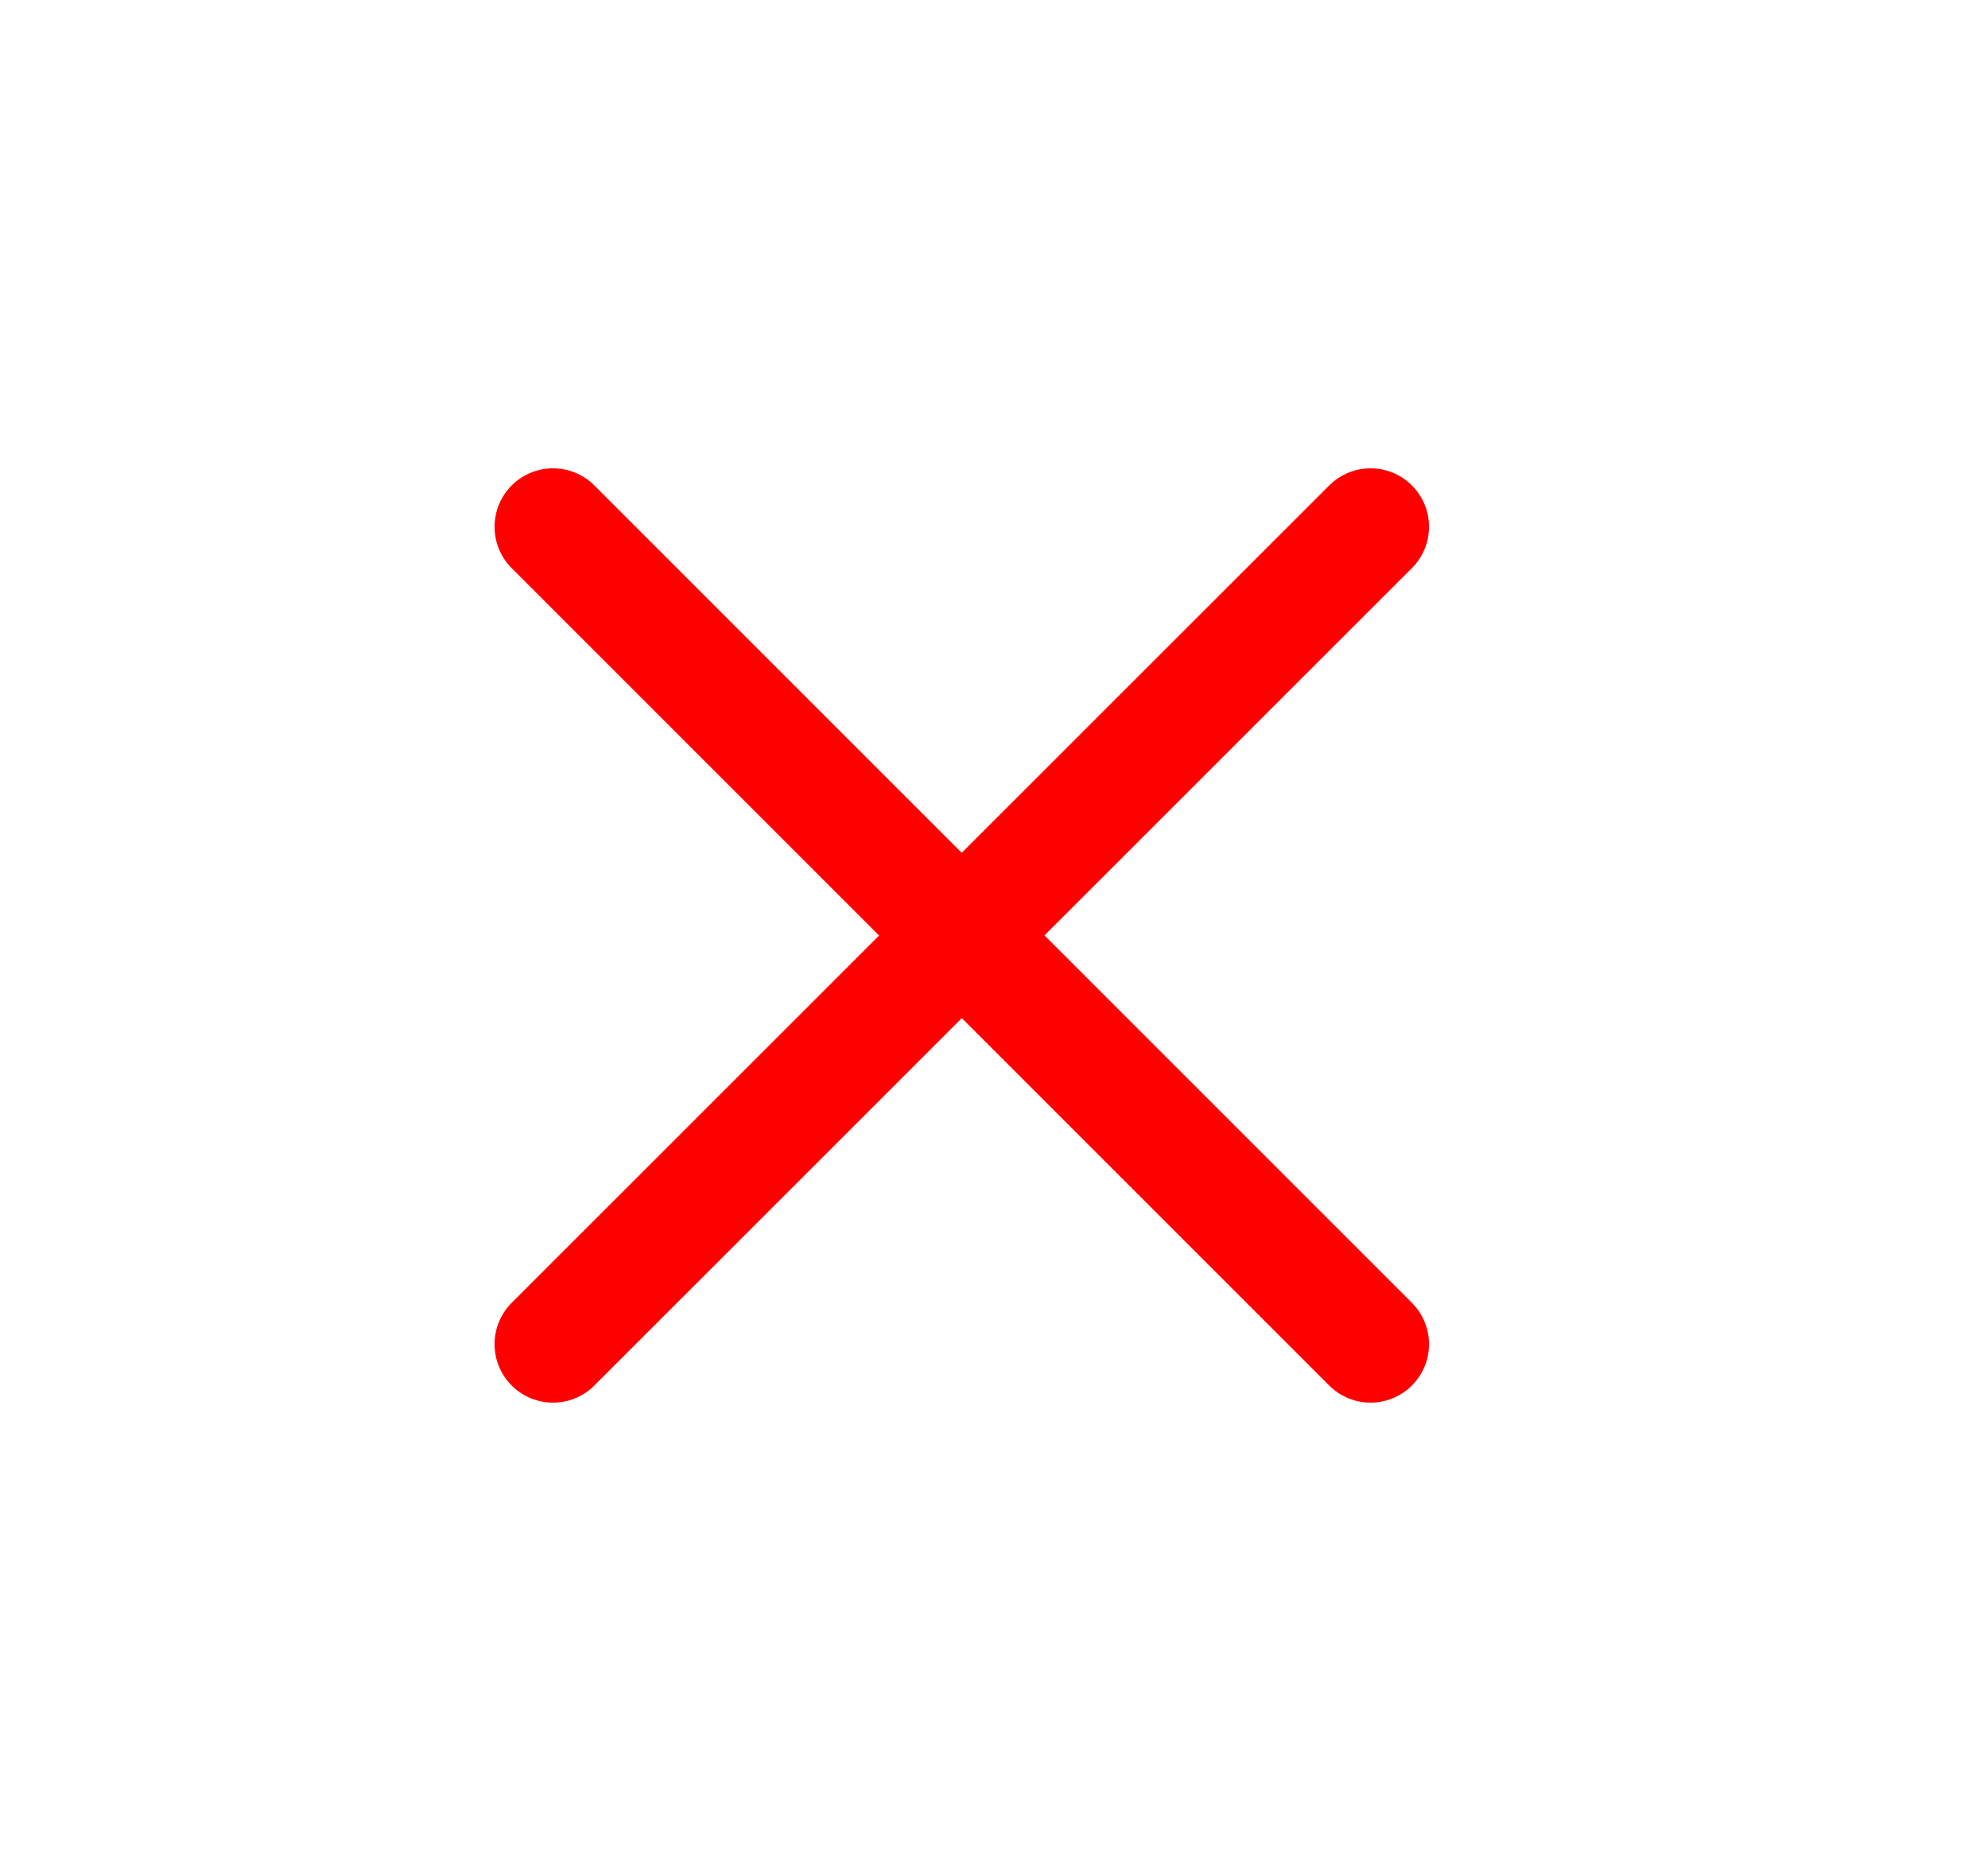 <svg width="17" height="16" viewBox="0 0 17 16" fill="none" xmlns="http://www.w3.org/2000/svg">
<path d="M4.729 11.495L8.225 8M11.72 4.505L8.224 8M8.224 8L4.729 4.505M8.225 8L11.72 11.495" stroke="#FF0000" stroke-linecap="round" stroke-linejoin="round"/>
</svg>
